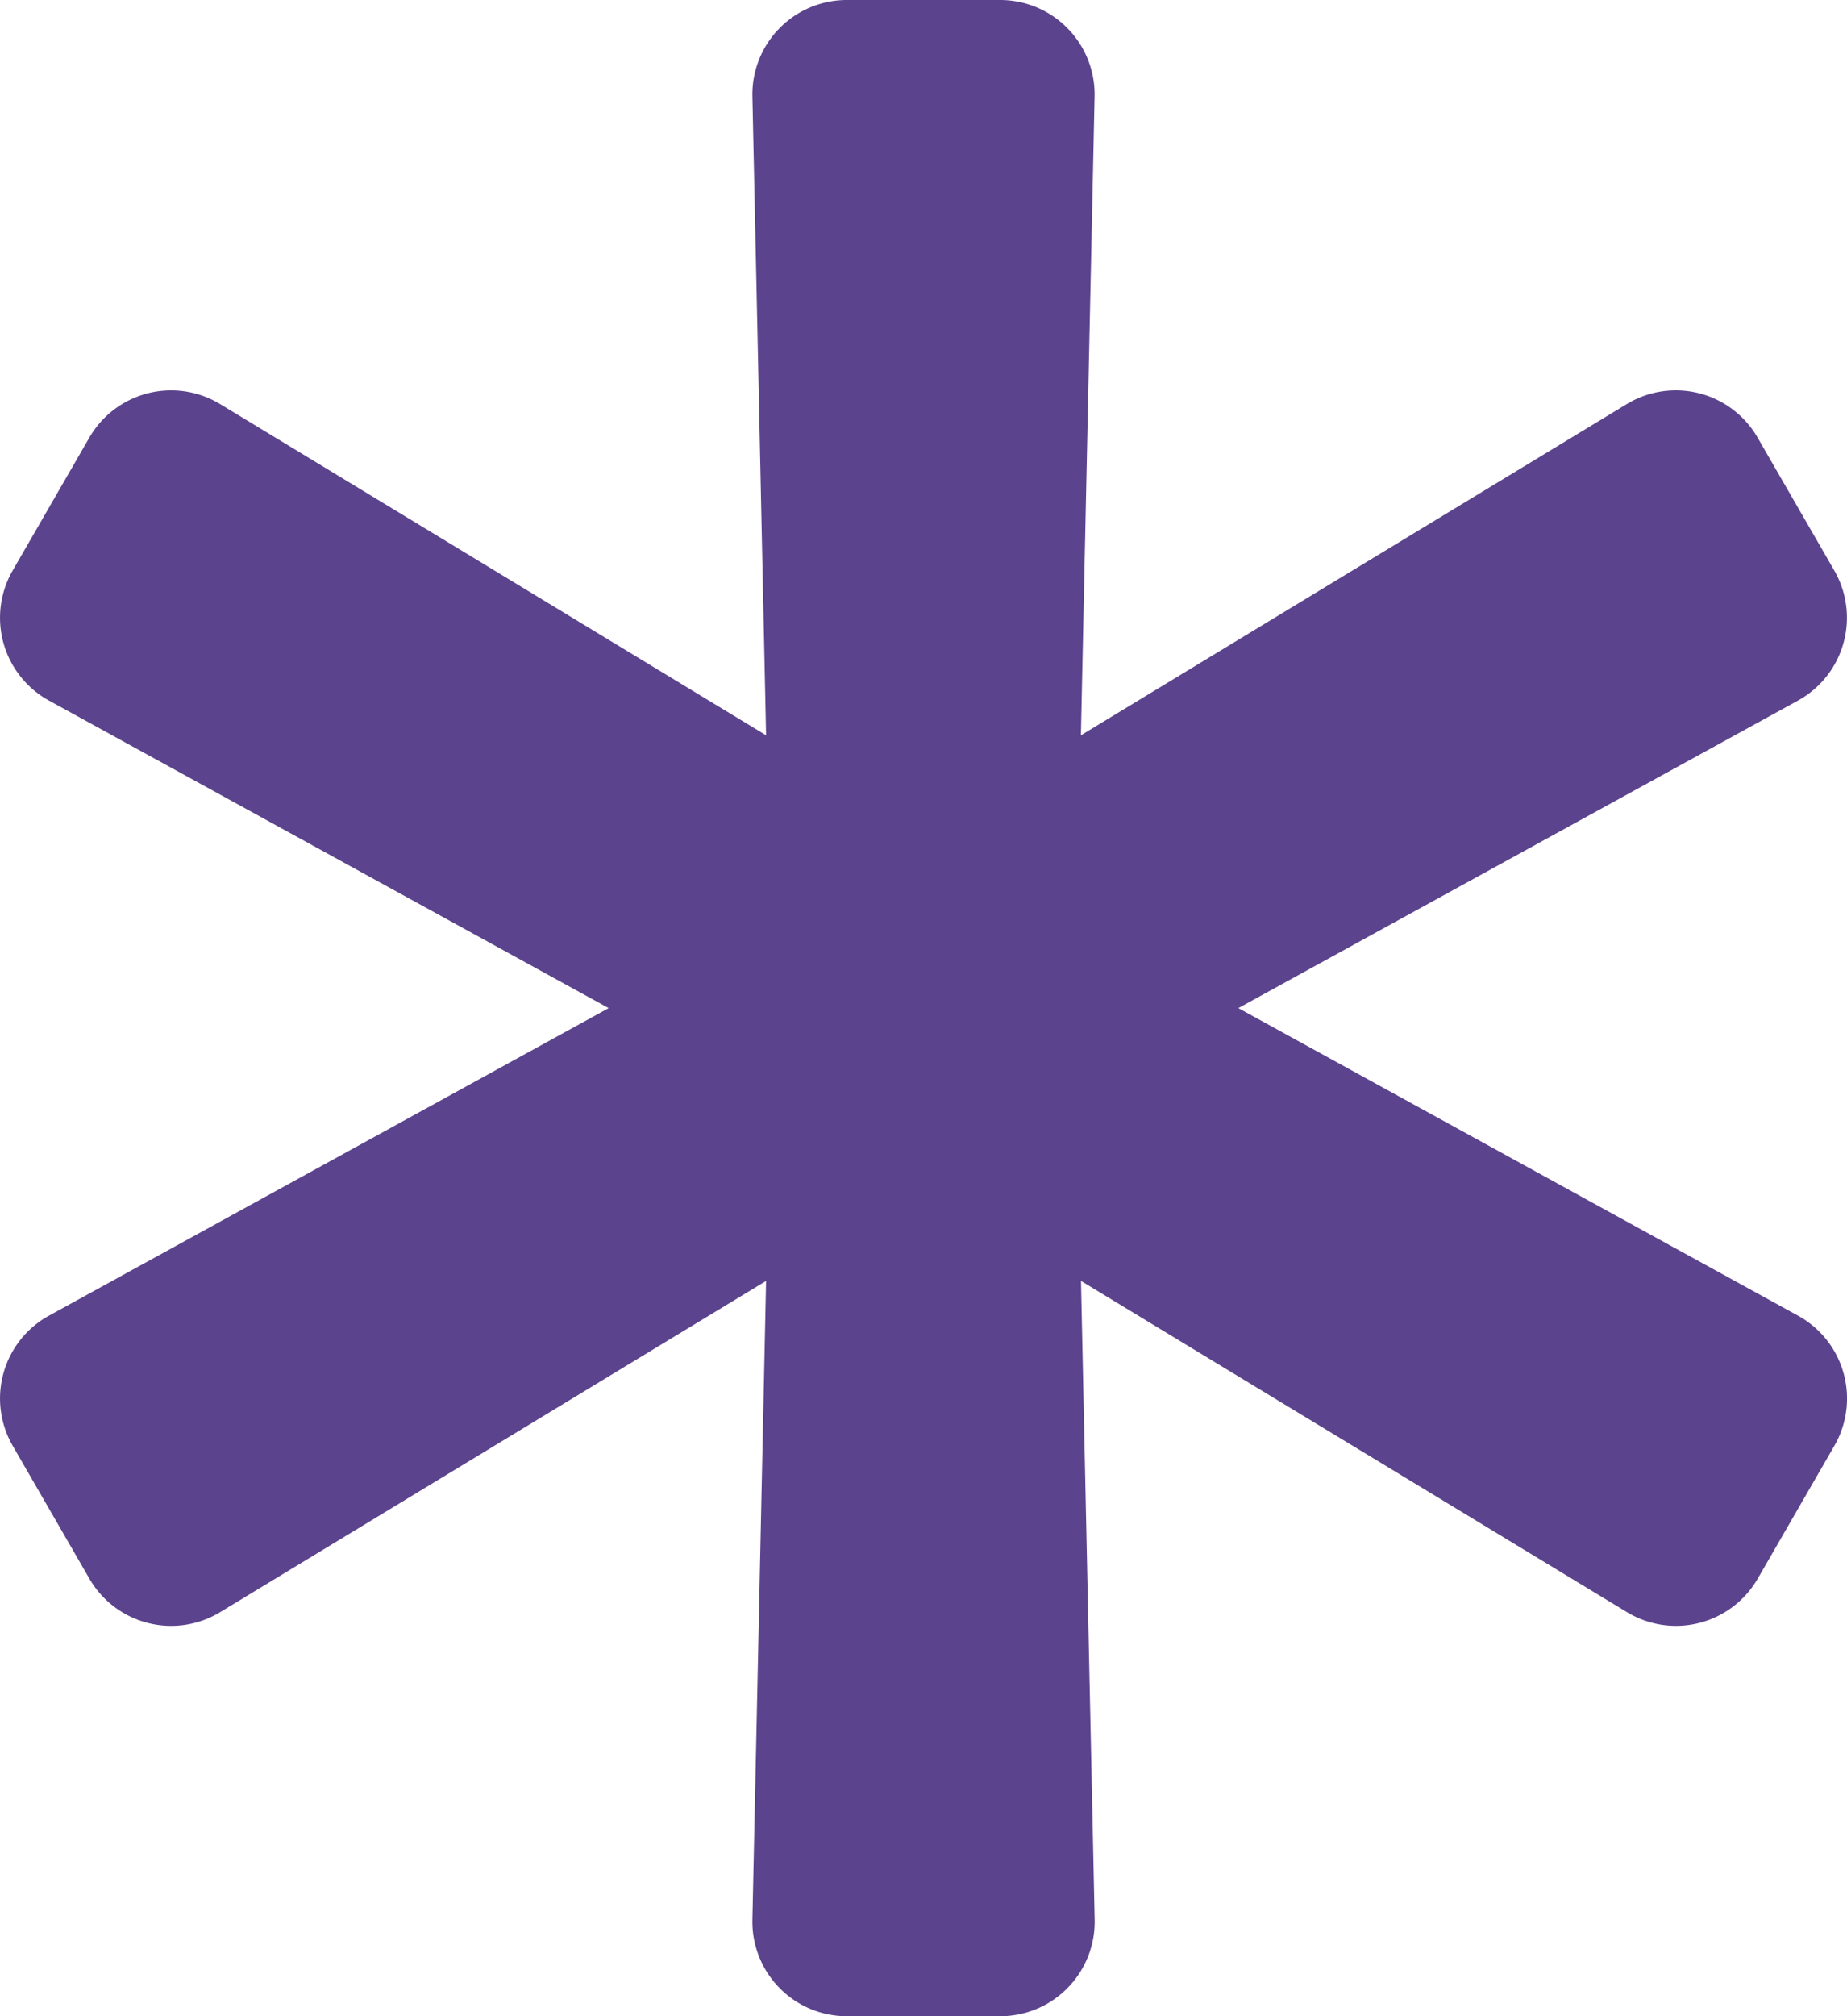 <svg xmlns="http://www.w3.org/2000/svg" width="118.549" height="129.328" viewBox="0 0 118.549 129.328"><path d="M116.9,84.39,80.982,64.664,116.9,44.938a6.062,6.062,0,0,0,2.332-8.345l-4.921-8.523a6.062,6.062,0,0,0-8.393-2.153L70.878,47.164l.878-40.972A6.062,6.062,0,0,0,65.7,0H55.854a6.062,6.062,0,0,0-6.061,6.192l.878,40.972L15.627,25.918a6.062,6.062,0,0,0-8.393,2.153L2.314,36.594a6.062,6.062,0,0,0,2.332,8.345L40.567,64.664,4.646,84.39a6.062,6.062,0,0,0-2.332,8.345l4.921,8.523a6.062,6.062,0,0,0,8.393,2.153L50.671,82.164l-.878,40.972a6.062,6.062,0,0,0,6.061,6.192H65.7a6.062,6.062,0,0,0,6.061-6.192l-.878-40.972,35.044,21.246a6.062,6.062,0,0,0,8.393-2.153l4.921-8.523A6.062,6.062,0,0,0,116.9,84.39Z" transform="translate(-1.5)" fill="#5c438d"></path></svg>